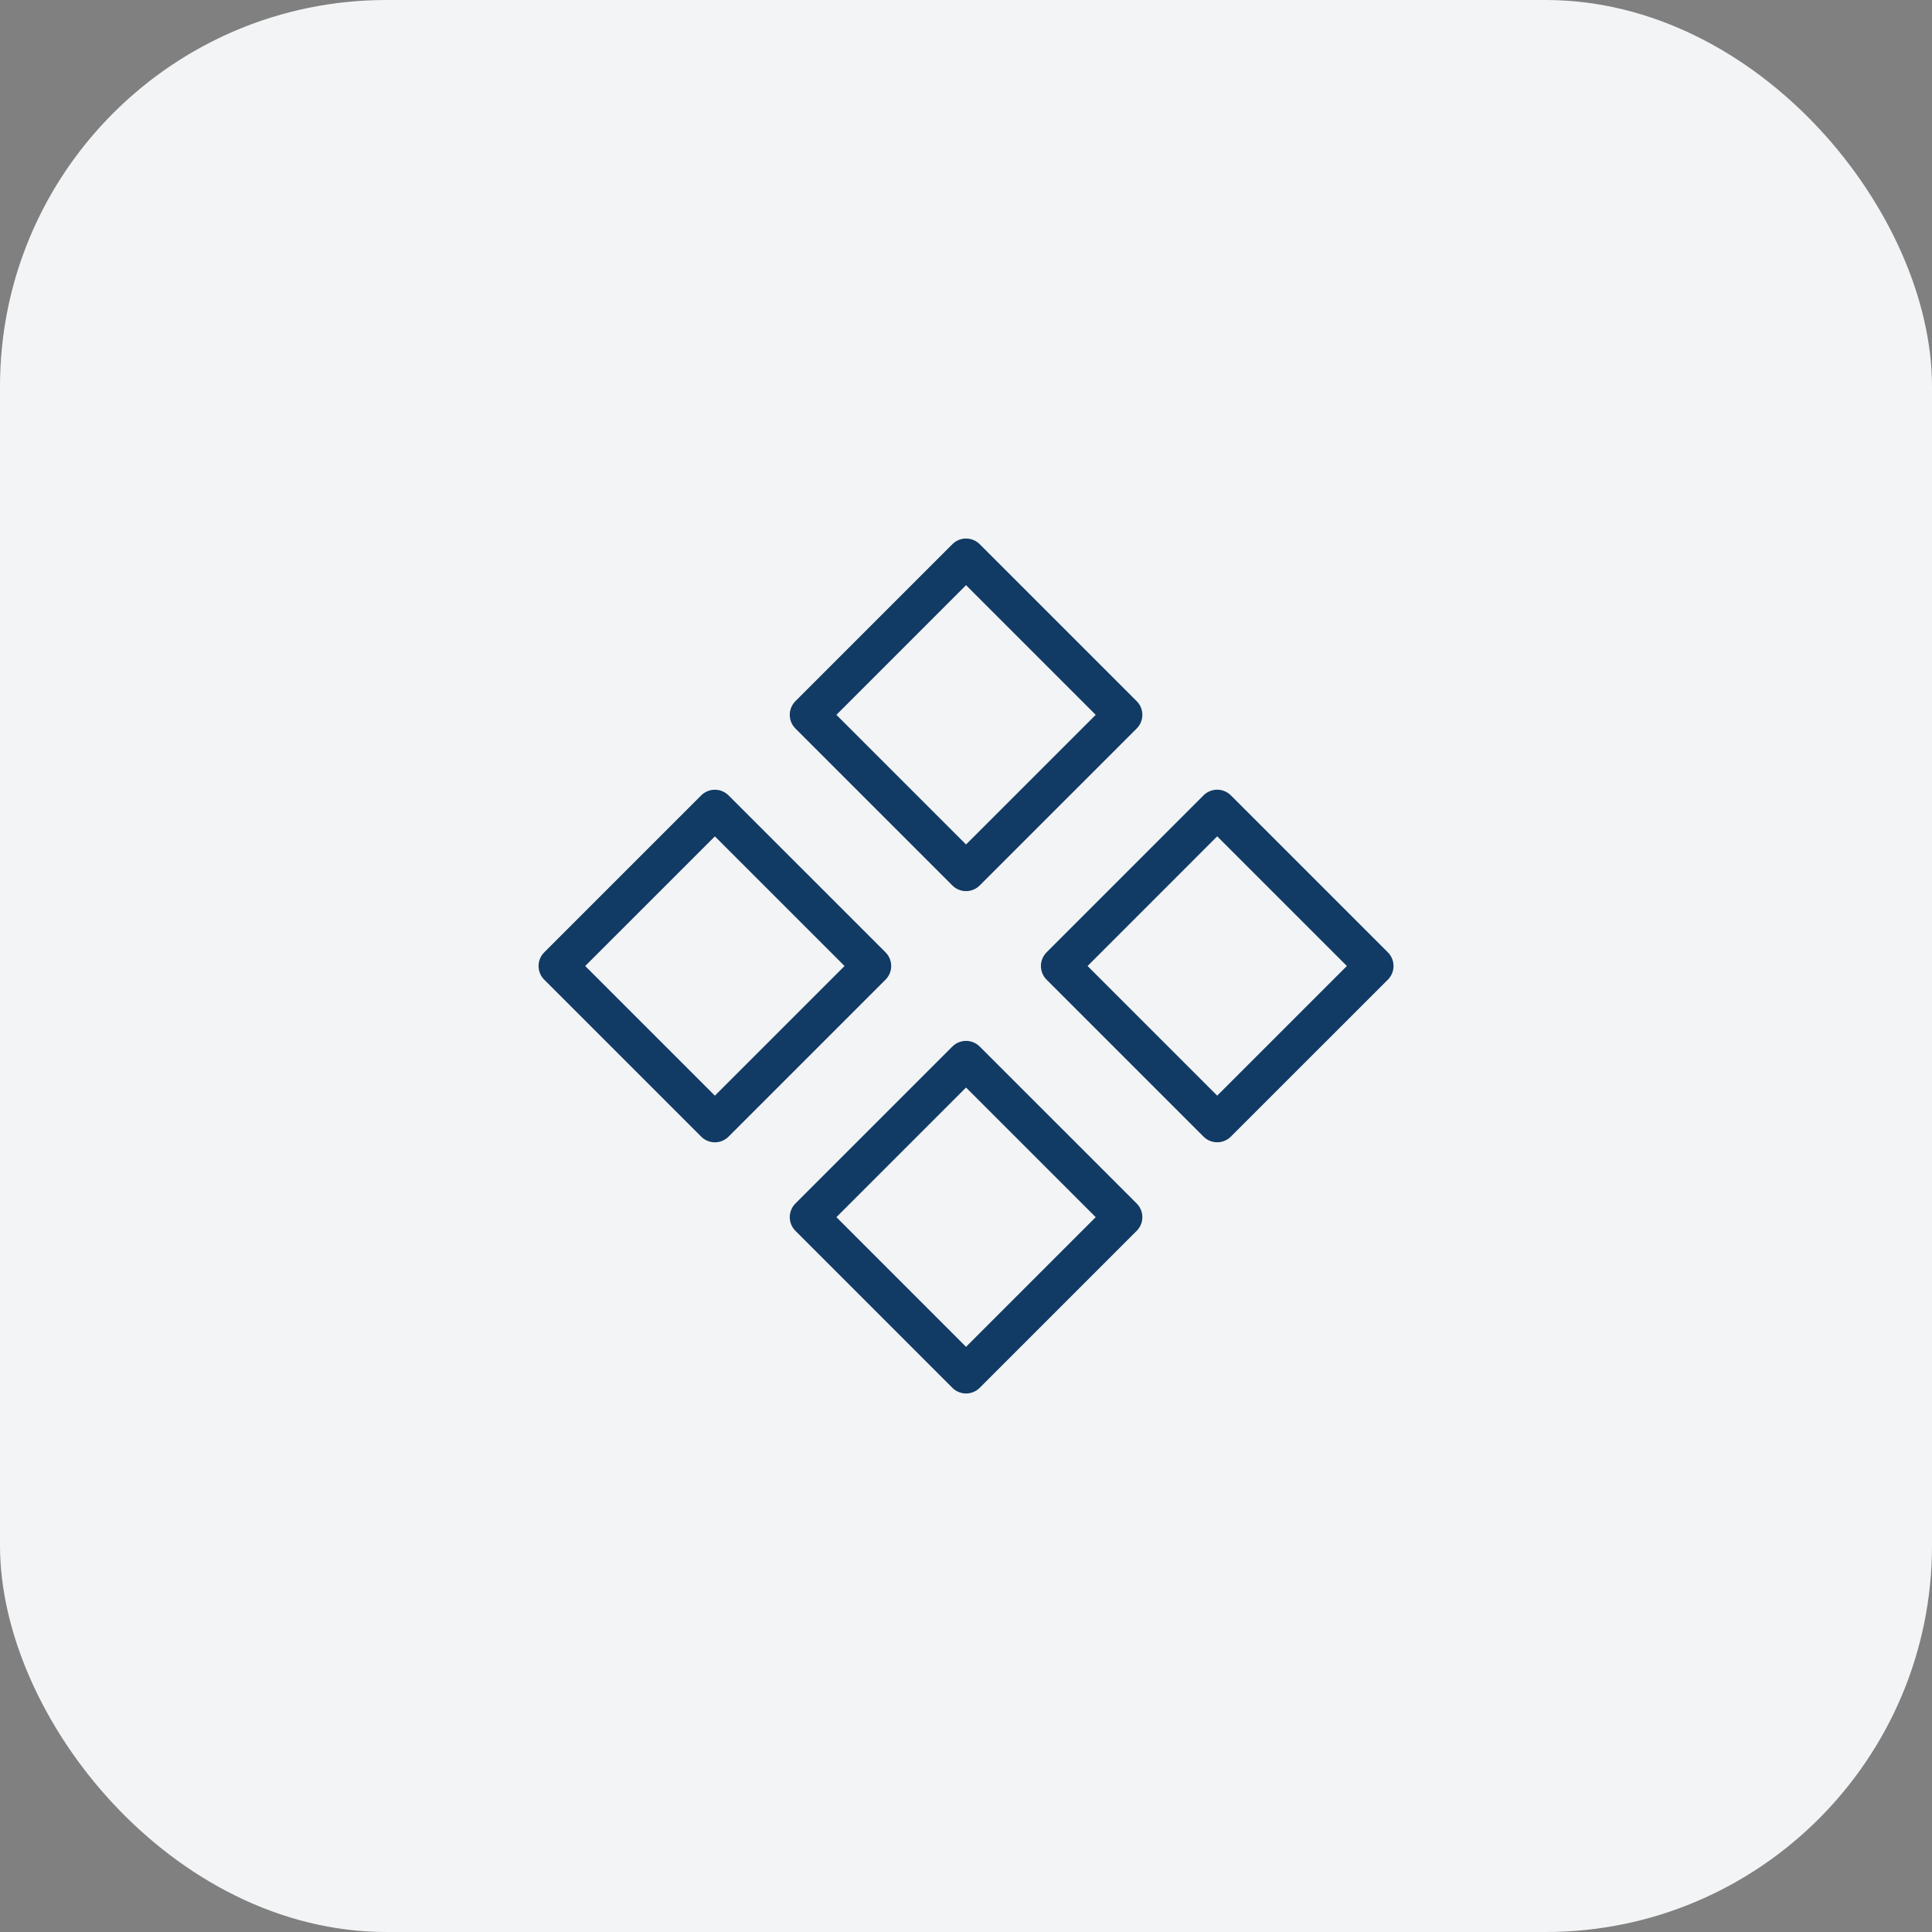 <?xml version="1.0" encoding="UTF-8"?> <svg xmlns="http://www.w3.org/2000/svg" width="50" height="50" viewBox="0 0 50 50" fill="none"><rect x="0" y="0" width="50" height="50" fill="#808080" stroke="none"/><rect width="50" height="50" rx="10" fill="#F3F4F5"></rect><g clip-path="url(#clip0_201_1003)"><path d="M25.001 14.437L20.939 18.5L25.001 22.562L29.064 18.5L25.001 14.437Z" stroke="#113B65" stroke-linecap="round" stroke-linejoin="round"></path><path d="M25.001 27.438L20.939 31.5L25.001 35.563L29.064 31.5L25.001 27.438Z" stroke="#113B65" stroke-linecap="round" stroke-linejoin="round"></path><path d="M31.501 20.937L27.439 25L31.501 29.062L35.564 25L31.501 20.937Z" stroke="#113B65" stroke-linecap="round" stroke-linejoin="round"></path><path d="M18.501 20.938L14.438 25L18.501 29.063L22.564 25L18.501 20.938Z" stroke="#113B65" stroke-linecap="round" stroke-linejoin="round"></path></g><defs><clipPath id="clip0_201_1003"><rect width="26" height="26" fill="white" transform="translate(12 12)"></rect></clipPath></defs></svg> 
